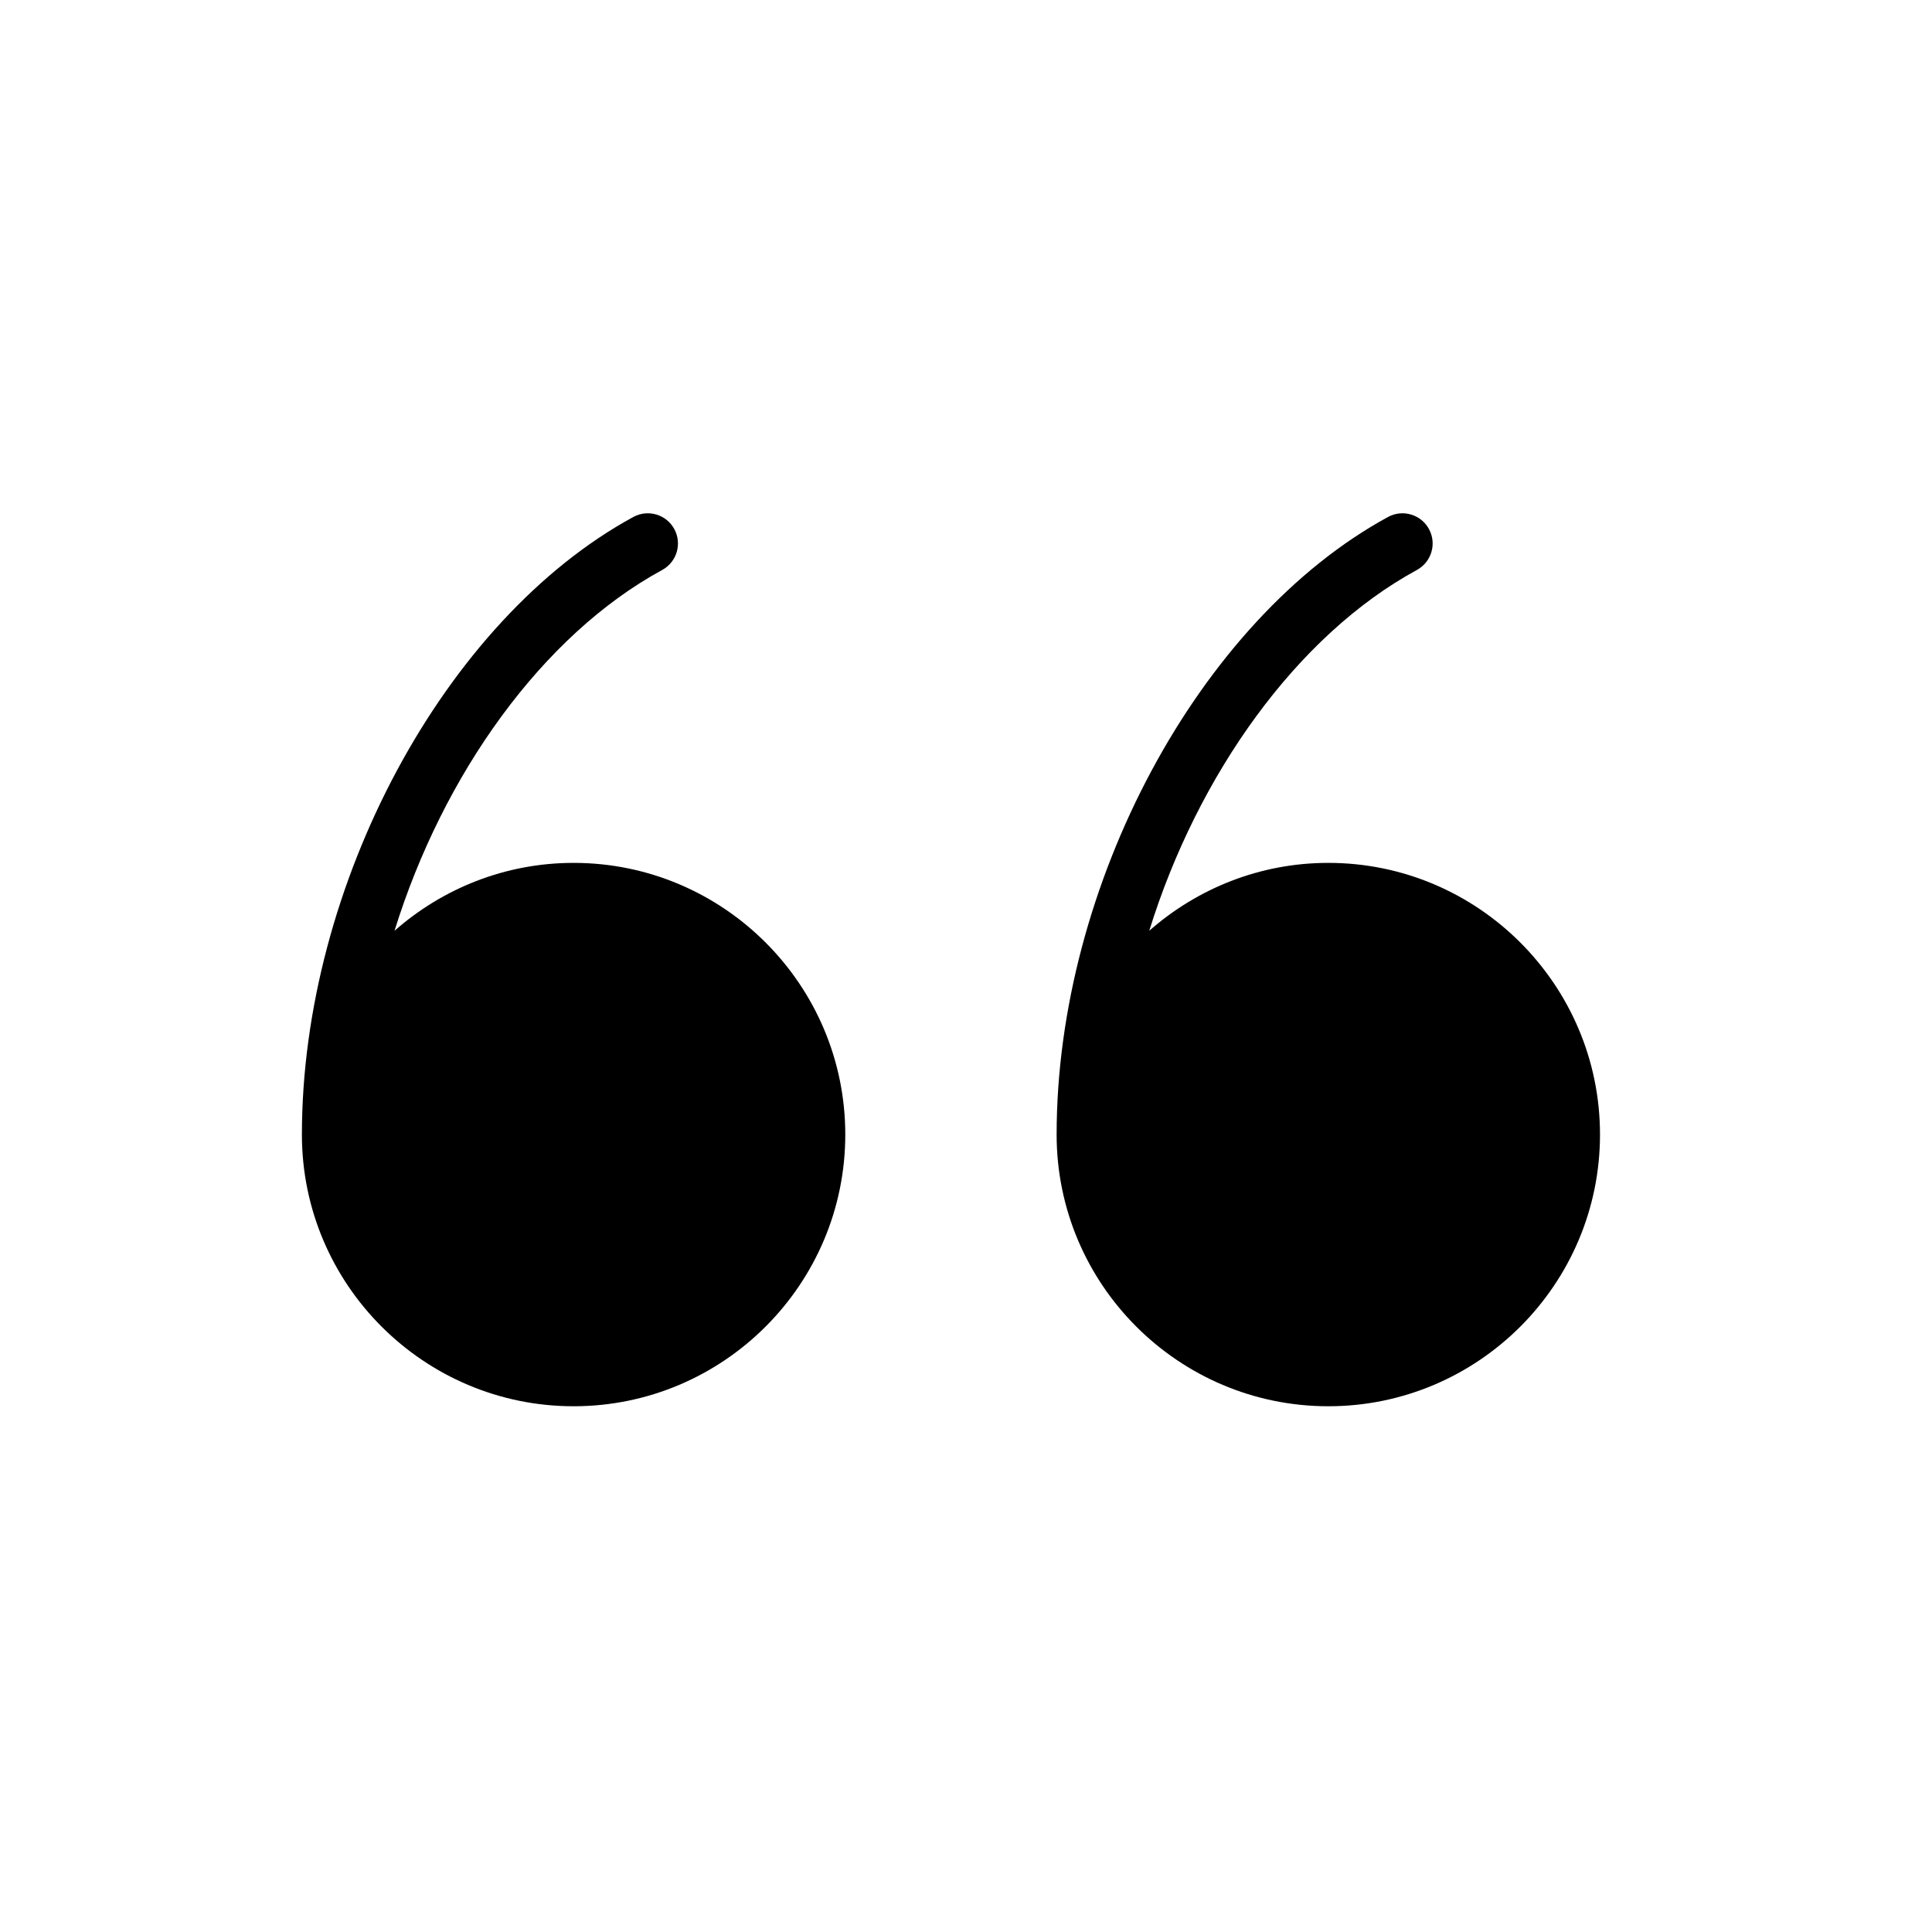 <svg xmlns="http://www.w3.org/2000/svg" width="64" viewBox="0 0 64 64" height="64"><g id="Ebene_2"></g><g id="Ebene_1"><g><path d="m19.001 28.584c-2.273 0-4.346.854-5.932 2.249 1.607-5.177 4.89-9.788 8.867-11.952.485-.264.665-.871.4-1.356-.263-.484-.87-.664-1.356-.4-6.259 3.405-10.979 12.201-10.979 20.459 0 4.963 4.038 9 9 9s9-4.037 9-9c0-4.962-4.037-9-9-9z"></path><path d="m44.002 28.584c-2.273 0-4.346.854-5.932 2.249 1.607-5.177 4.89-9.788 8.866-11.952.485-.264.665-.871.4-1.356-.263-.484-.871-.664-1.355-.4-6.26 3.405-10.979 12.201-10.979 20.459 0 4.963 4.037 9 9 9s9-4.037 9-9c0-4.962-4.037-9-9-9z"></path></g></g></svg>